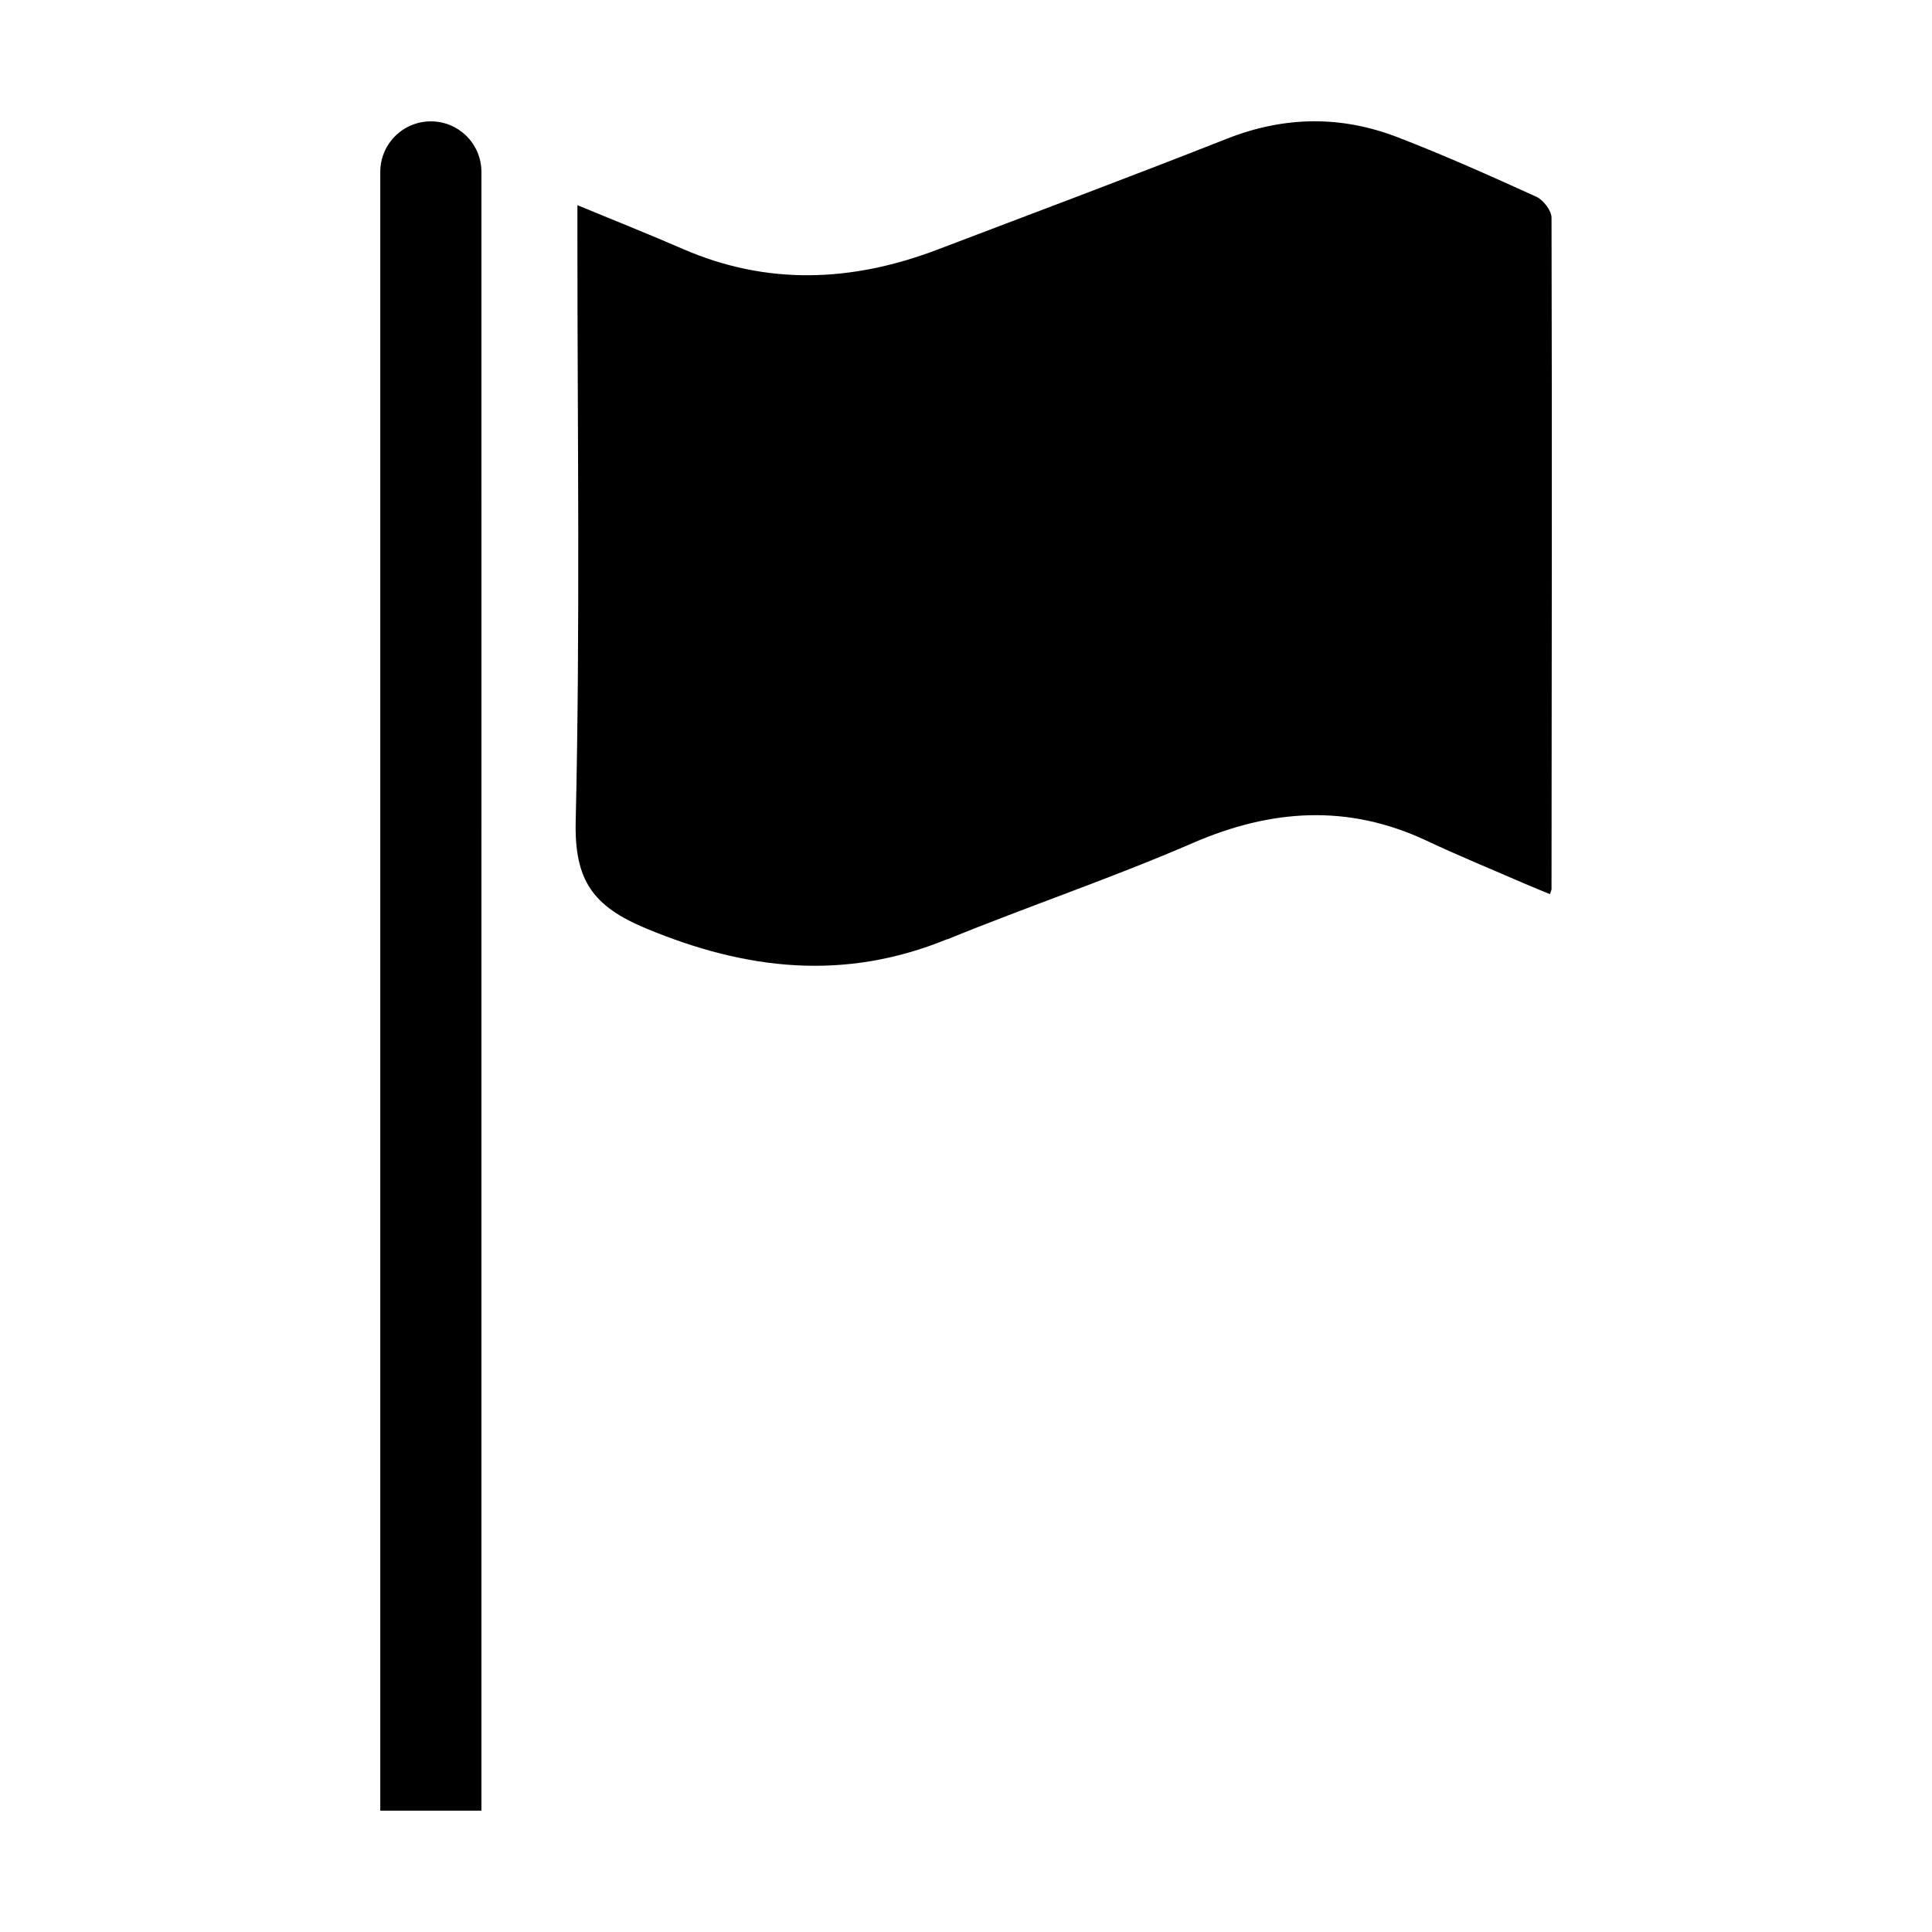 <?xml version="1.0" encoding="UTF-8"?>
<!-- Uploaded to: ICON Repo, www.iconrepo.com, Generator: ICON Repo Mixer Tools -->
<svg fill="#000000" width="800px" height="800px" version="1.1" viewBox="144 144 512 512" xmlns="http://www.w3.org/2000/svg">
 <g>
  <path d="m395.01 392.95c21.562-8.816 43.73-16.273 65.094-25.543 20.809-9.02 41.109-10.379 61.867-0.656 8.664 4.082 17.531 7.707 26.348 11.539 2.117 0.906 4.231 1.762 6.449 2.672 0.25-0.906 0.402-1.109 0.402-1.309 0.051-59.297 0.152-118.65 0-177.95 0-1.914-2.168-4.684-3.981-5.543-12.09-5.492-24.234-10.934-36.625-15.719-15.012-5.844-30.078-5.691-45.242 0.25-25.543 10.078-51.238 19.699-76.934 29.473-22.52 8.566-44.988 9.574-67.461-0.203-8.918-3.879-17.938-7.457-27.91-11.586v8.262c0 51.691 0.754 103.38-0.453 155.07-0.352 15.617 4.586 22.469 18.59 28.312 26.703 11.133 52.699 14.008 79.855 2.871z"/>
  <path d="m258.18 176.16c-7.406 0-13.402 5.996-13.402 13.402v434.28h26.801l0.004-434.28c0-7.406-5.996-13.402-13.402-13.402z"/>
 </g>
</svg>